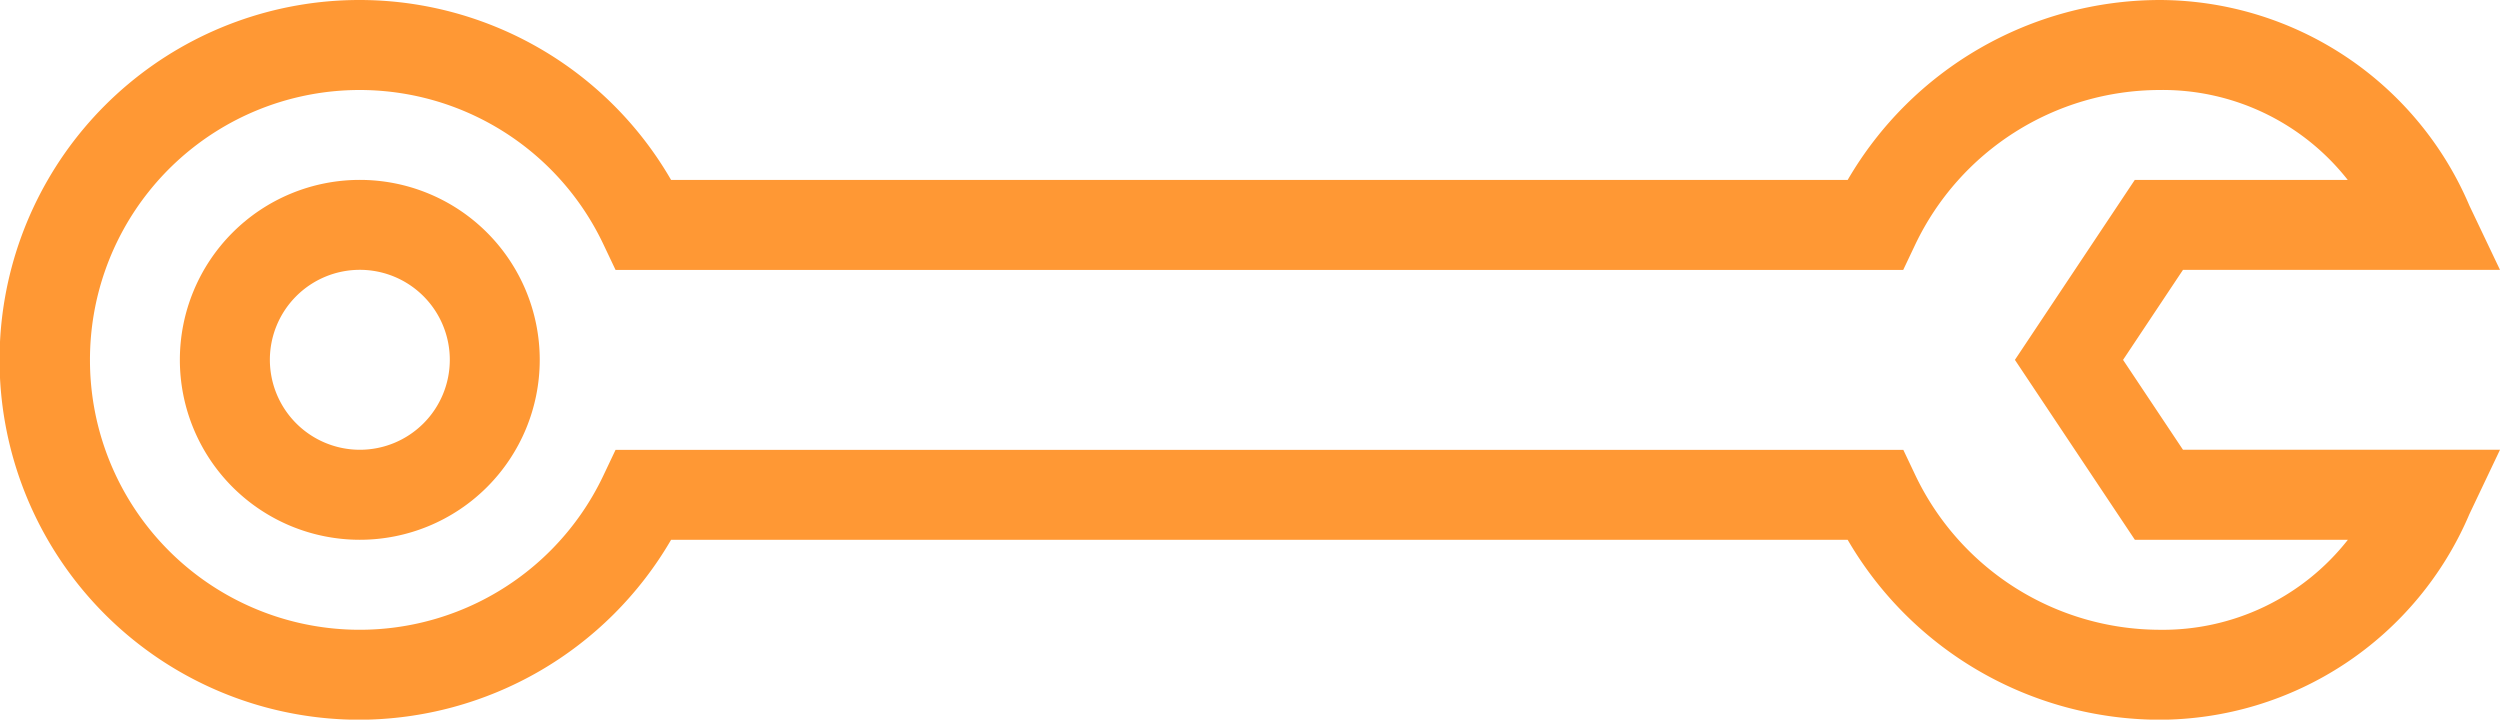 <svg height="19.597" viewBox="0 0 68.08 19.597" width="68.08" xmlns="http://www.w3.org/2000/svg"><g fill="#ff9834" transform="matrix(0 1 -1 0 68.08 0)"><path d="m4.9 0a4.9 4.9 0 1 0 4.9 4.9 4.9 4.9 0 0 0 -4.9-4.9zm0 7.349a2.45 2.45 0 1 1 2.449-2.449 2.452 2.452 0 0 1 -2.449 2.449z" transform="translate(4.899 53.382)"/><path d="m14.7 49.805v-32.041a9.849 9.849 0 0 0 4.9-8.476 9.193 9.193 0 0 0 -5.6-8.455l-1.752-.833v8.633l-2.448 1.632-2.451-1.632v-8.633l-1.749.833a9.193 9.193 0 0 0 -5.6 8.455 9.849 9.849 0 0 0 4.9 8.476v32.041a9.8 9.8 0 1 0 14.7 8.476 9.849 9.849 0 0 0 -4.9-8.476zm-4.9 15.825a7.344 7.344 0 0 1 -3.149-13.981l.7-.332v-35.065l-.7-.332a7.387 7.387 0 0 1 -4.2-6.632 6.408 6.408 0 0 1 2.449-5.142v5.8l4.9 3.264 4.9-3.267v-5.8a6.408 6.408 0 0 1 2.45 5.142 7.387 7.387 0 0 1 -4.2 6.632l-.7.332v35.068l.7.332a7.344 7.344 0 0 1 -3.15 13.981z"/></g></svg>